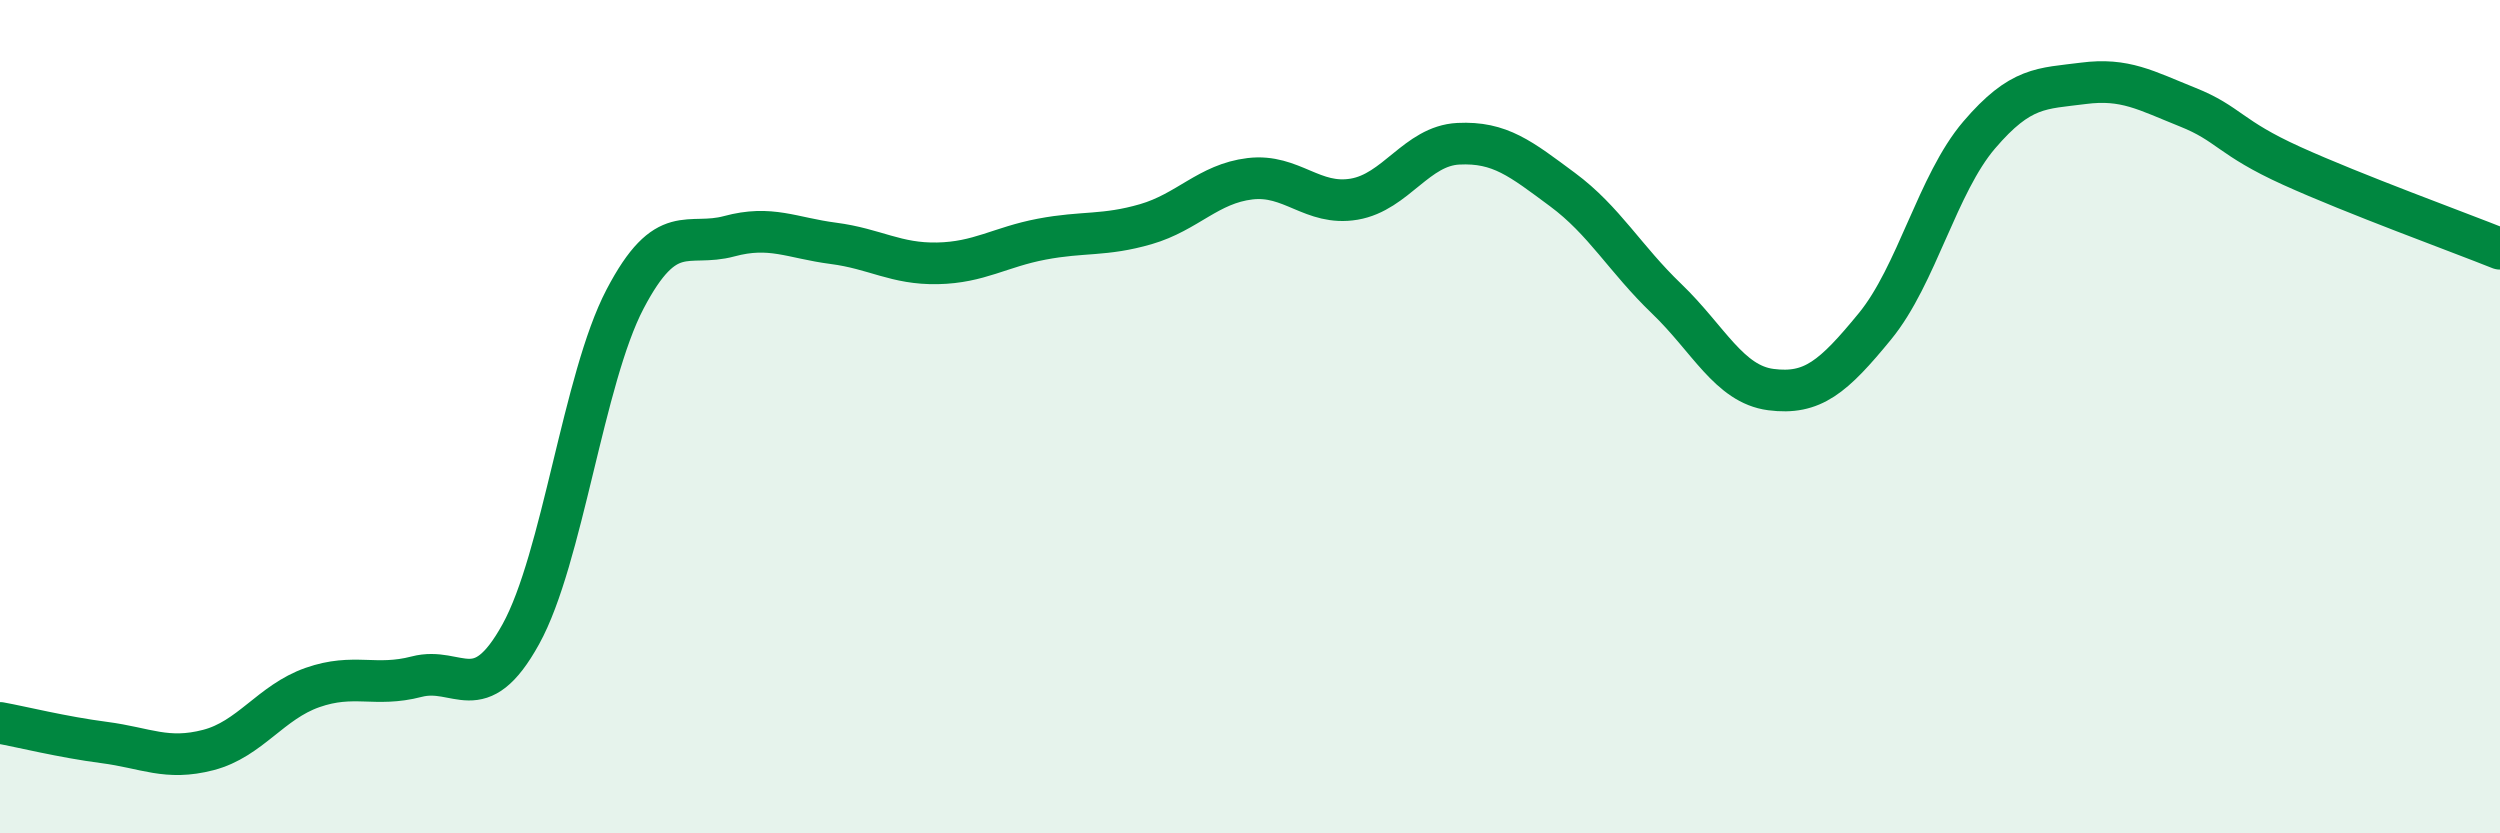 
    <svg width="60" height="20" viewBox="0 0 60 20" xmlns="http://www.w3.org/2000/svg">
      <path
        d="M 0,17.35 C 0.5,17.44 1.5,17.69 2.5,17.82 C 3.5,17.95 4,18.26 5,18 C 6,17.74 6.5,16.85 7.5,16.5 C 8.5,16.15 9,16.5 10,16.24 C 11,15.98 11.5,17.03 12.5,15.22 C 13.5,13.41 14,9.09 15,7.18 C 16,5.27 16.5,5.94 17.5,5.67 C 18.5,5.4 19,5.71 20,5.84 C 21,5.97 21.5,6.34 22.5,6.32 C 23.5,6.3 24,5.93 25,5.74 C 26,5.55 26.5,5.67 27.5,5.38 C 28.5,5.09 29,4.41 30,4.29 C 31,4.17 31.5,4.95 32.5,4.78 C 33.5,4.61 34,3.5 35,3.45 C 36,3.4 36.5,3.81 37.5,4.55 C 38.5,5.29 39,6.21 40,7.17 C 41,8.13 41.5,9.22 42.5,9.35 C 43.5,9.48 44,9.05 45,7.83 C 46,6.61 46.5,4.41 47.5,3.24 C 48.5,2.07 49,2.13 50,2 C 51,1.87 51.5,2.17 52.5,2.57 C 53.5,2.97 53.5,3.3 55,3.98 C 56.5,4.66 59,5.57 60,5.97L60 20L0 20Z"
        fill="#008740"
        opacity="0.1"
        stroke-linecap="round"
        stroke-linejoin="round"
      />
      <path
        d="M 0,17.35 C 0.5,17.44 1.5,17.69 2.5,17.82 C 3.5,17.95 4,18.26 5,18 C 6,17.74 6.5,16.85 7.5,16.5 C 8.5,16.15 9,16.5 10,16.24 C 11,15.98 11.5,17.03 12.5,15.22 C 13.5,13.41 14,9.09 15,7.18 C 16,5.27 16.5,5.94 17.5,5.67 C 18.5,5.4 19,5.71 20,5.84 C 21,5.97 21.5,6.34 22.5,6.32 C 23.5,6.3 24,5.93 25,5.74 C 26,5.55 26.5,5.67 27.5,5.38 C 28.5,5.09 29,4.41 30,4.29 C 31,4.17 31.5,4.95 32.5,4.78 C 33.5,4.61 34,3.5 35,3.45 C 36,3.4 36.5,3.81 37.5,4.55 C 38.5,5.29 39,6.21 40,7.17 C 41,8.13 41.5,9.22 42.5,9.35 C 43.5,9.48 44,9.05 45,7.83 C 46,6.61 46.5,4.41 47.5,3.24 C 48.5,2.07 49,2.13 50,2 C 51,1.87 51.5,2.17 52.5,2.57 C 53.5,2.97 53.5,3.3 55,3.98 C 56.5,4.66 59,5.57 60,5.97"
        stroke="#008740"
        stroke-width="1"
        fill="none"
        stroke-linecap="round"
        stroke-linejoin="round"
      />
    </svg>
  